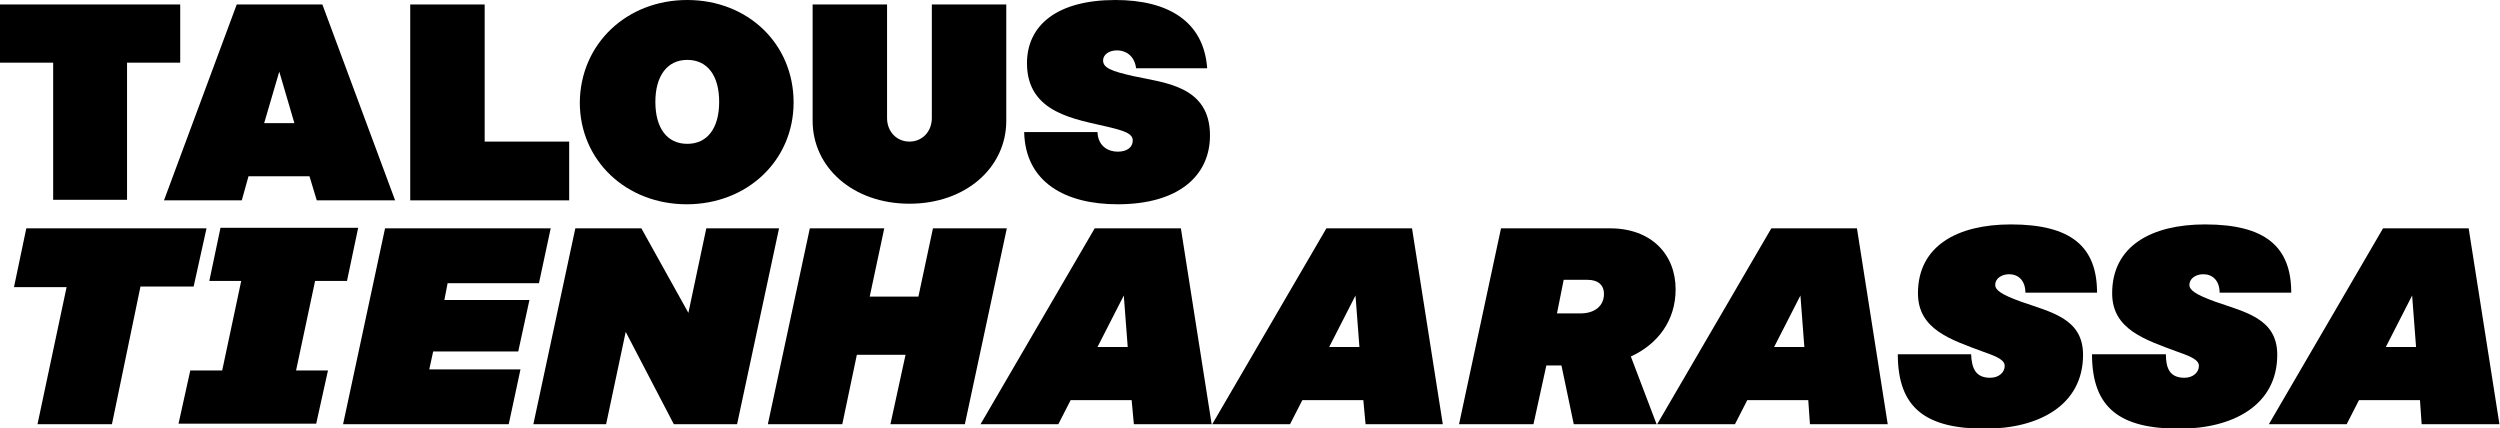 <?xml version="1.0" encoding="utf-8"?>
<!-- Generator: Adobe Illustrator 21.0.0, SVG Export Plug-In . SVG Version: 6.00 Build 0)  -->
<svg version="1.1" id="Layer_1" xmlns="http://www.w3.org/2000/svg" xmlns:xlink="http://www.w3.org/1999/xlink" x="0px" y="0px"
	 viewBox="0 0 446.7 76.5" style="enable-background:new 0 0 446.7 76.5;" xml:space="preserve">
<g>
	<path d="M32.2,11.2h-9.5v24.5H9.5V11.2H0V0.8h32.2V11.2z"/>
	<path d="M55.3,31.5H44.4l-1.2,4.3H29.3l13-35h15.3l13,35H56.6L55.3,31.5z M52.6,22l-2.7-9.2L47.2,22H52.6z"/>
	<path d="M101.7,25.3v10.5H79.1h-5.8v-35h13.3v24.5H101.7z"/>
	<path d="M141.8,18.3c0,10.4-8.3,18.2-19.1,18.2s-19.1-7.8-19.1-18.2C103.7,7.8,112,0,122.8,0S141.8,7.8,141.8,18.3z M117.1,18.2
		c0,4.7,2.1,7.5,5.7,7.5s5.7-2.8,5.7-7.5s-2.1-7.5-5.7-7.5S117.1,13.6,117.1,18.2z"/>
	<path d="M179.8,0.8v20.8c0,8.3-7.2,14.8-17.3,14.8c-10.1,0-17.3-6.5-17.3-14.8V0.8h13.3v20.3c0,2.4,1.7,4.2,4,4.2
		c2.3,0,4-1.8,4-4.2V0.8H179.8z"/>
	<path d="M199.7,27.1c1.7,0,2.7-0.8,2.7-2c0-1.2-1.4-1.7-4.3-2.4c-5.8-1.4-14.6-2.4-14.6-11.4c0-6.8,5.4-11.3,15.8-11.3
		c9.4,0,15.8,3.8,16.4,12.2H203c-0.3-2.3-1.9-3.2-3.4-3.2c-1.5,0-2.5,0.8-2.5,1.8c0,1.3,1.4,1.9,5.4,2.8c5.5,1.2,13.7,1.7,13.7,10.6
		c0,7.2-5.6,12.3-16.5,12.3c-9.3,0-16.5-3.9-16.7-12.9h13.1C196.2,26.2,198.1,27.1,199.7,27.1z"/>
	<path d="M34.6,51.2h-9.5L20,75.8H6.7l5.2-24.5H2.5l2.2-10.5h32.2L34.6,51.2z"/>
	<path d="M56.3,50.2l-3.4,16h5.7l-2.1,9.5H31.9l2.1-9.5h5.7l3.4-16h-5.7l2-9.5H64l-2,9.5H56.3z"/>
	<path d="M80,50.5l-0.6,3.1h15.2l-2,9.2H77.4L76.7,66H93l-2.1,9.8H61.3l7.5-35h29.6l-2.1,9.8H80z"/>
	<path d="M139.2,40.8l-7.5,35h-11.3l-8.6-16.5l-3.5,16.5h-13l7.5-35h11.8l8.4,15.1l3.2-15.1H139.2z"/>
	<path d="M179.9,40.8l-7.5,35h-13.3l2.7-12.4h-8.7l-2.6,12.4h-13.3l7.5-35H158l-2.6,12.2h8.7l2.6-12.2H179.9z"/>
	<path d="M202.2,71.5h-10.9l-2.2,4.3h-13.9l20.4-35H211l5.5,35h-13.9L202.2,71.5z M201.5,62l-0.7-9.2l-4.7,9.2H201.5z"/>
	<path d="M243.6,71.5h-10.9l-2.2,4.3h-13.9l20.4-35h15.3l5.5,35H244L243.6,71.5z M242.9,62l-0.7-9.2l-4.7,9.2H242.9z"/>
	<path d="M291.4,63.7l4.6,12.1h-14.8l-2.2-10.5h-2.7L274,75.8h-13.3l7.5-35h19.5c7.3,0,11.7,4.6,11.7,10.9
		C299.4,57.3,296.2,61.5,291.4,63.7z M278.2,56h4.2c2.5,0,4.2-1.3,4.2-3.5c0-1.5-1-2.5-2.9-2.5h-4.3L278.2,56z"/>
	<path d="M323.1,71.5h-10.9l-2.2,4.3h-13.9l20.4-35h15.3l5.5,35h-13.9L323.1,71.5z M322.4,62l-0.7-9.2L317,62H322.4z"/>
	<path d="M355.6,67.5c1.6,0,2.6-1,2.6-2.1c0-1-1.1-1.6-3.7-2.5c-5.9-2.2-11.8-4-11.8-10.5c0-8.5,7.1-12.3,16.6-12.3
		c10.8,0,15.4,4,15.4,12.2h-12.8c0-2.2-1.3-3.3-2.9-3.3c-1.4,0-2.5,0.8-2.5,1.9c0,0.9,1,1.7,4.6,3c5.4,1.9,11.1,3,11.1,9.5
		c0,9-7.9,13.2-17.5,13.2c-10.5,0-15.6-3.6-15.6-13.3h13.1C352.3,65.8,353,67.5,355.6,67.5z"/>
	<path d="M390.3,67.5c1.6,0,2.6-1,2.6-2.1c0-1-1.1-1.6-3.7-2.5c-5.9-2.2-11.8-4-11.8-10.5c0-8.5,7.1-12.3,16.6-12.3
		c10.8,0,15.4,4,15.4,12.2h-12.8c0-2.2-1.3-3.3-2.9-3.3c-1.4,0-2.5,0.8-2.5,1.9c0,0.9,1,1.7,4.6,3c5.4,1.9,11.1,3,11.1,9.5
		c0,9-7.9,13.2-17.5,13.2c-10.5,0-15.6-3.6-15.6-13.3H387C387,65.8,387.7,67.5,390.3,67.5z"/>
	<path d="M432.4,71.5h-10.9l-2.2,4.3h-13.9l20.4-35h15.3l5.5,35h-13.9L432.4,71.5z M431.7,62l-0.7-9.2l-4.7,9.2H431.7z"/>
</g>
</svg>
